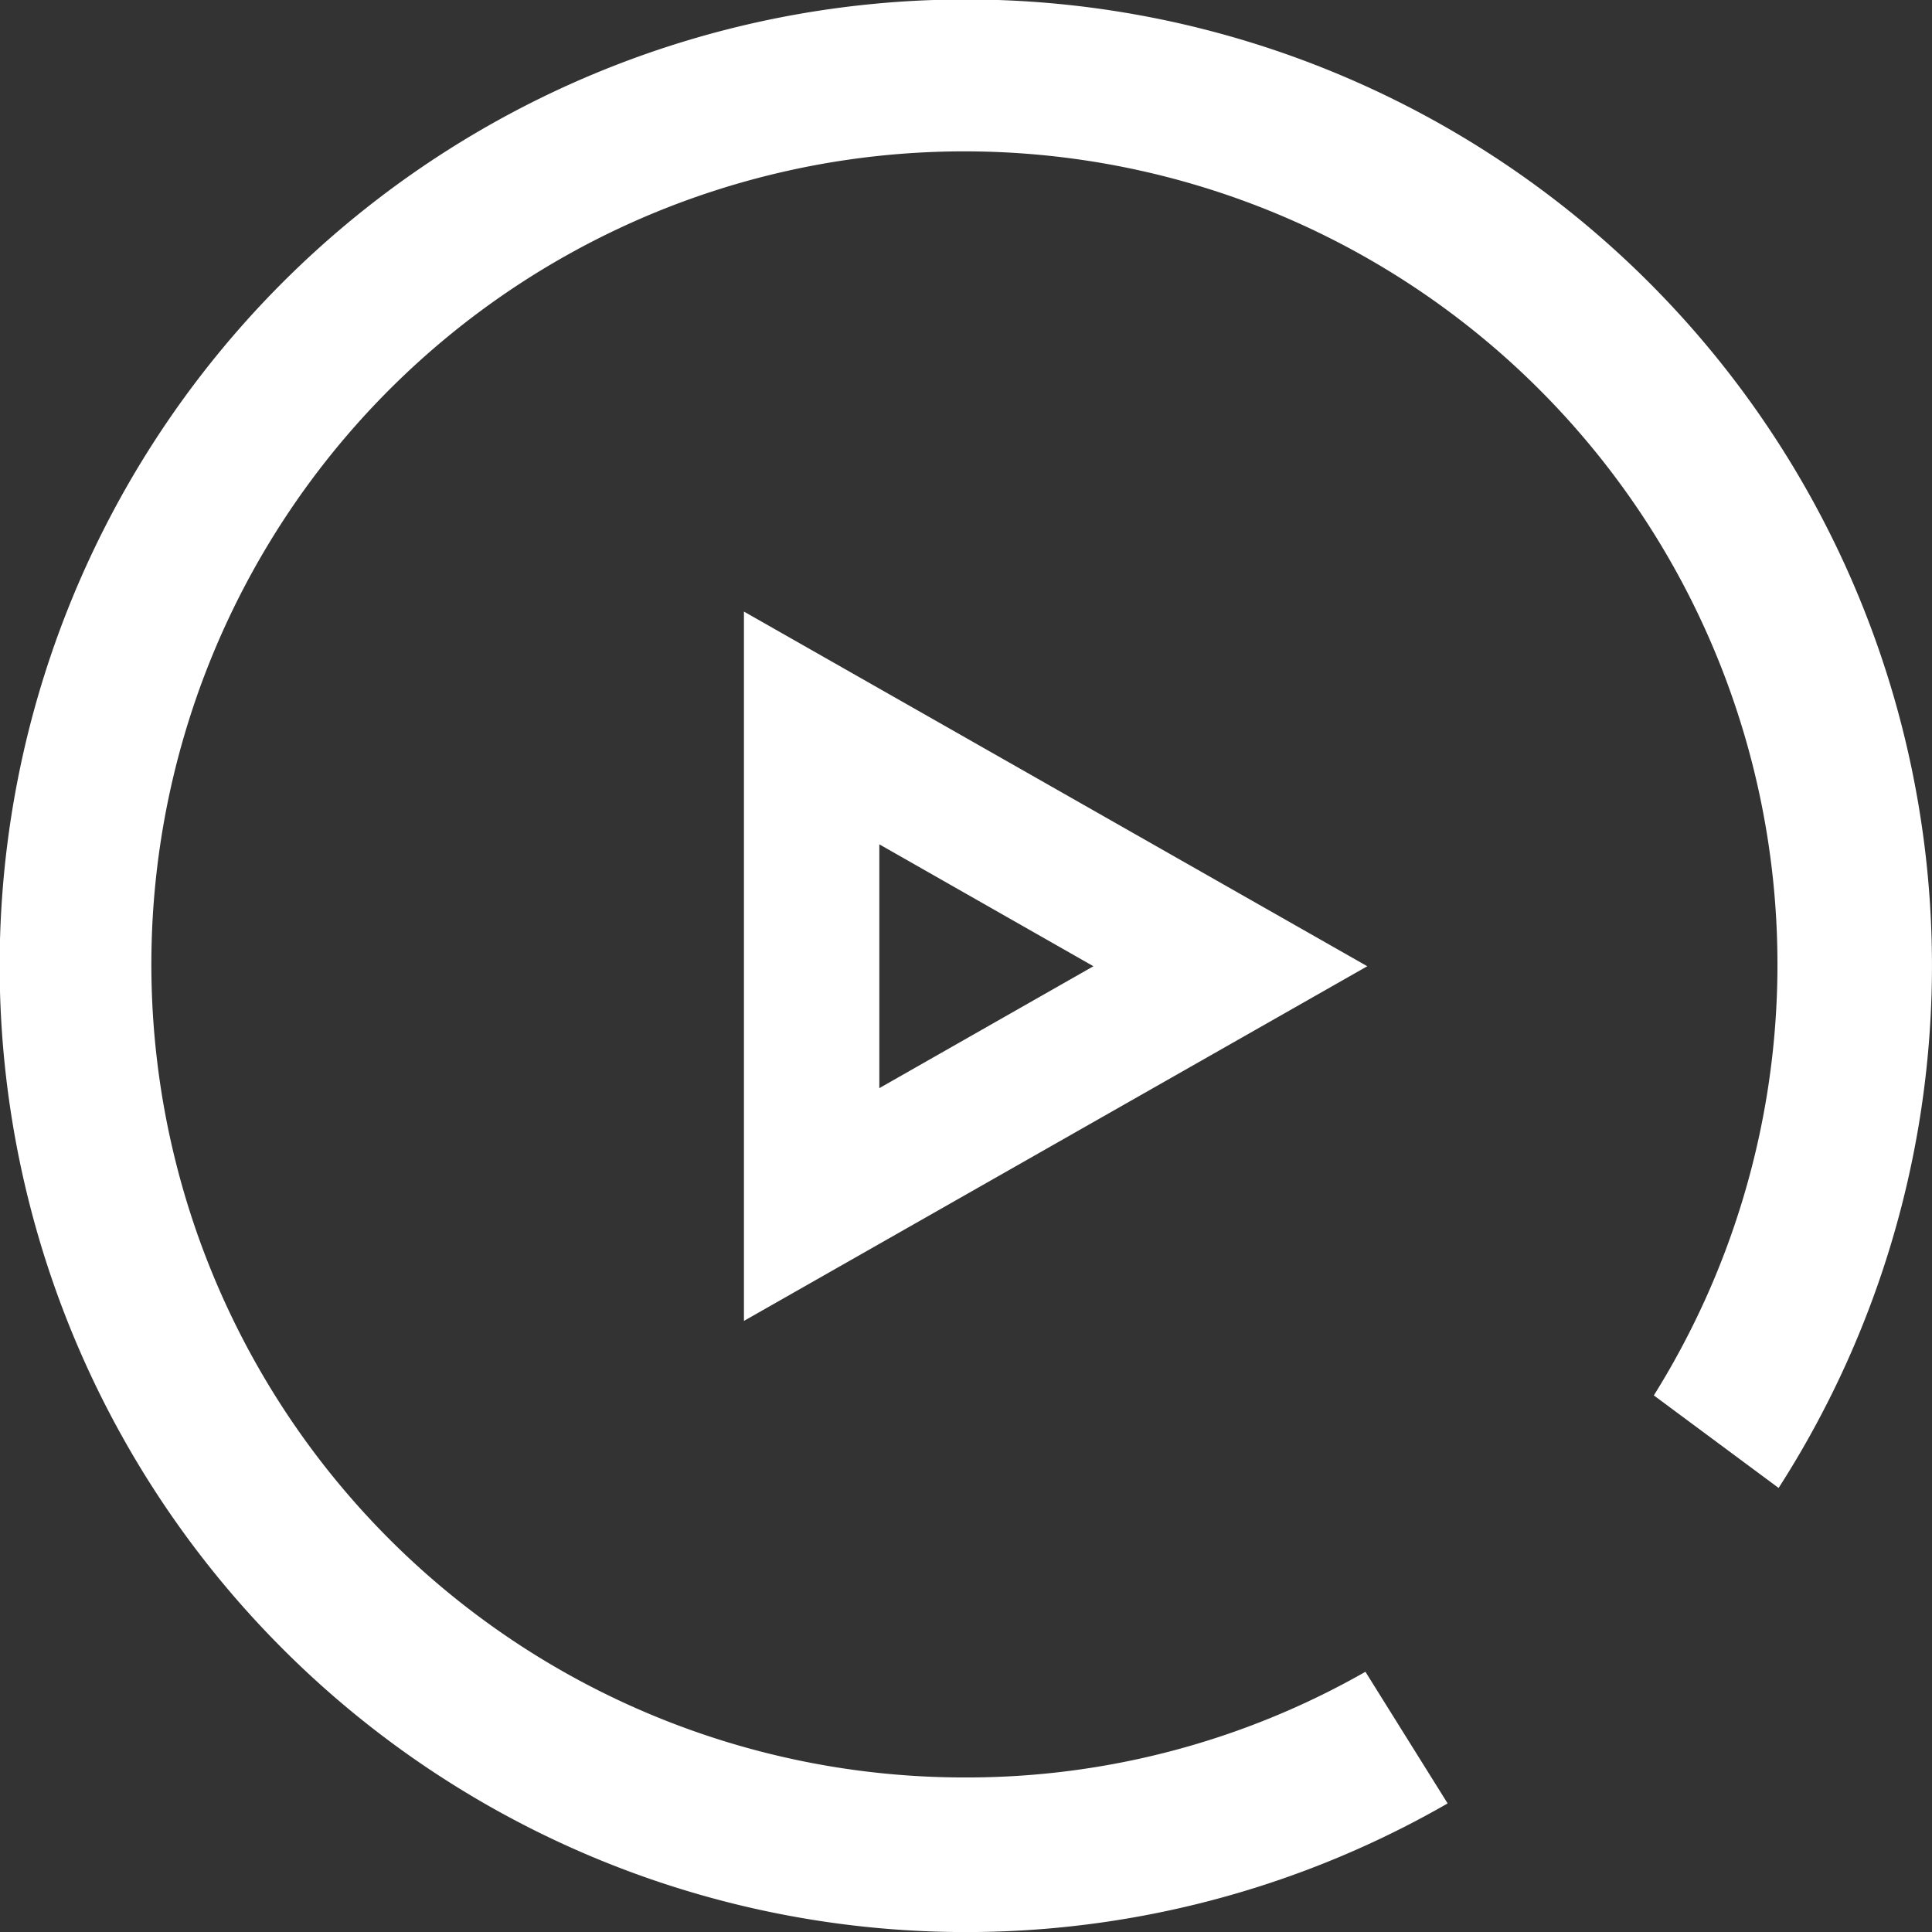 <svg xmlns="http://www.w3.org/2000/svg" width="116.911" height="116.915"><rect width="100%" height="100%" fill="#333333" stroke="none"/><path data-name="Union 1" d="M17.07 99.74a58.465 58.465 0 1190.559-9.7l-7.551-5.6a49.2 49.2 0 10-41.622 23.119 48.657 48.657 0 0024.17-6.395l4.974 7.966a58.448 58.448 0 01-70.53-9.39zm27.948-62.732L82.739 58.47 45.018 79.932zm8.193 28.839l12.956-7.377-12.956-7.377z" fill="#fff"/></svg>